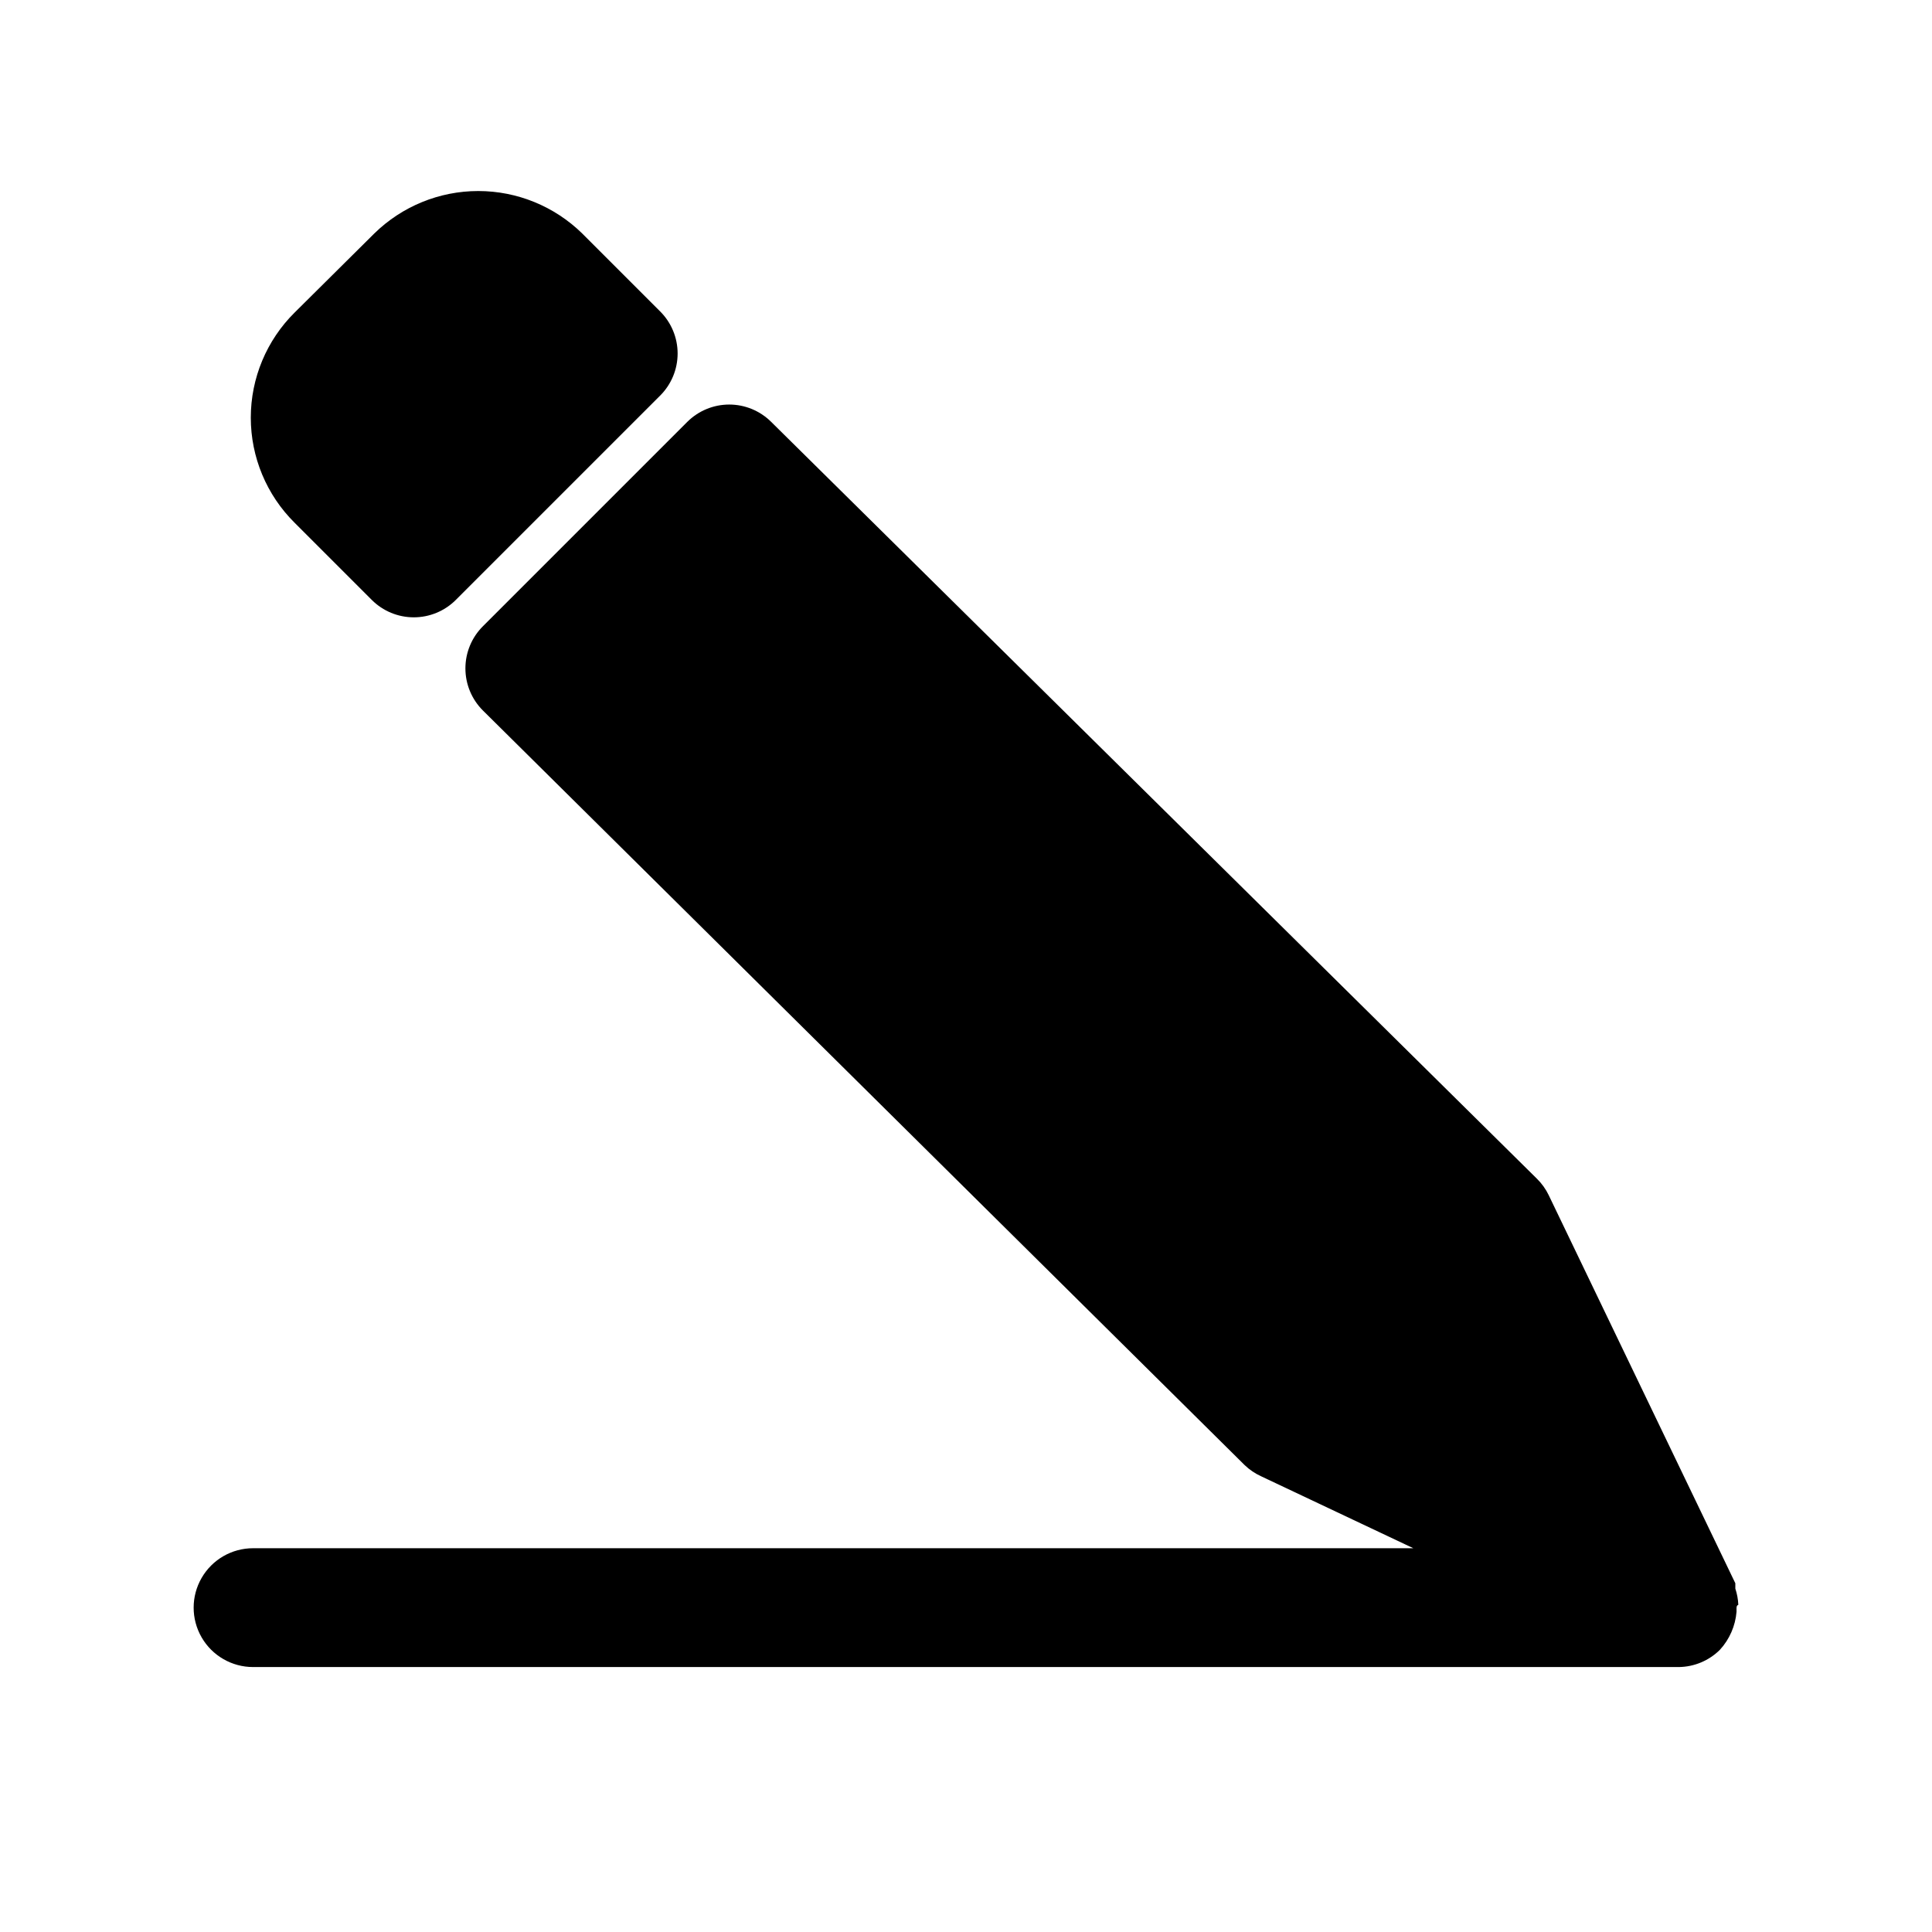 <?xml version="1.0" encoding="UTF-8"?>
<!-- Uploaded to: SVG Repo, www.svgrepo.com, Generator: SVG Repo Mixer Tools -->
<svg fill="#000000" width="800px" height="800px" version="1.1" viewBox="144 144 512 512" xmlns="http://www.w3.org/2000/svg">
 <g>
  <path d="m604.67 569.25c-0.066-1.445-0.332-2.875-0.789-4.25v-1.418l-49.438-102.81h0.004c-0.789-1.641-1.855-3.129-3.152-4.406l-202.94-200.58c-2.953-2.93-6.941-4.578-11.102-4.578-4.16 0-8.148 1.648-11.098 4.578l-54.16 54.16c-2.981 2.957-4.656 6.981-4.656 11.18 0 4.199 1.676 8.223 4.656 11.18l201.84 199.95c1.285 1.238 2.777 2.25 4.406 2.988l40.305 19.051h-307.48c-5.625 0-10.824 3-13.637 7.875-2.812 4.871-2.812 10.871 0 15.742s8.012 7.871 13.637 7.871h377.86c4.078-0.059 7.973-1.695 10.863-4.566 2.547-2.777 4.098-6.32 4.41-10.074v-0.945c0-0.945 0.473-0.785 0.473-0.945z"/>
  <path d="m242.56 303.02c2.949 2.934 6.941 4.578 11.098 4.578 4.16 0 8.152-1.645 11.102-4.578l54.16-54.16c2.981-2.957 4.656-6.981 4.656-11.18 0-4.195-1.676-8.219-4.656-11.176l-20.625-20.625c-7.359-7.211-17.25-11.254-27.555-11.254-10.301 0-20.191 4.043-27.551 11.254l-21.098 20.938c-7.441 7.363-11.629 17.398-11.629 27.867s4.188 20.504 11.629 27.867z"/>
 </g>
</svg>